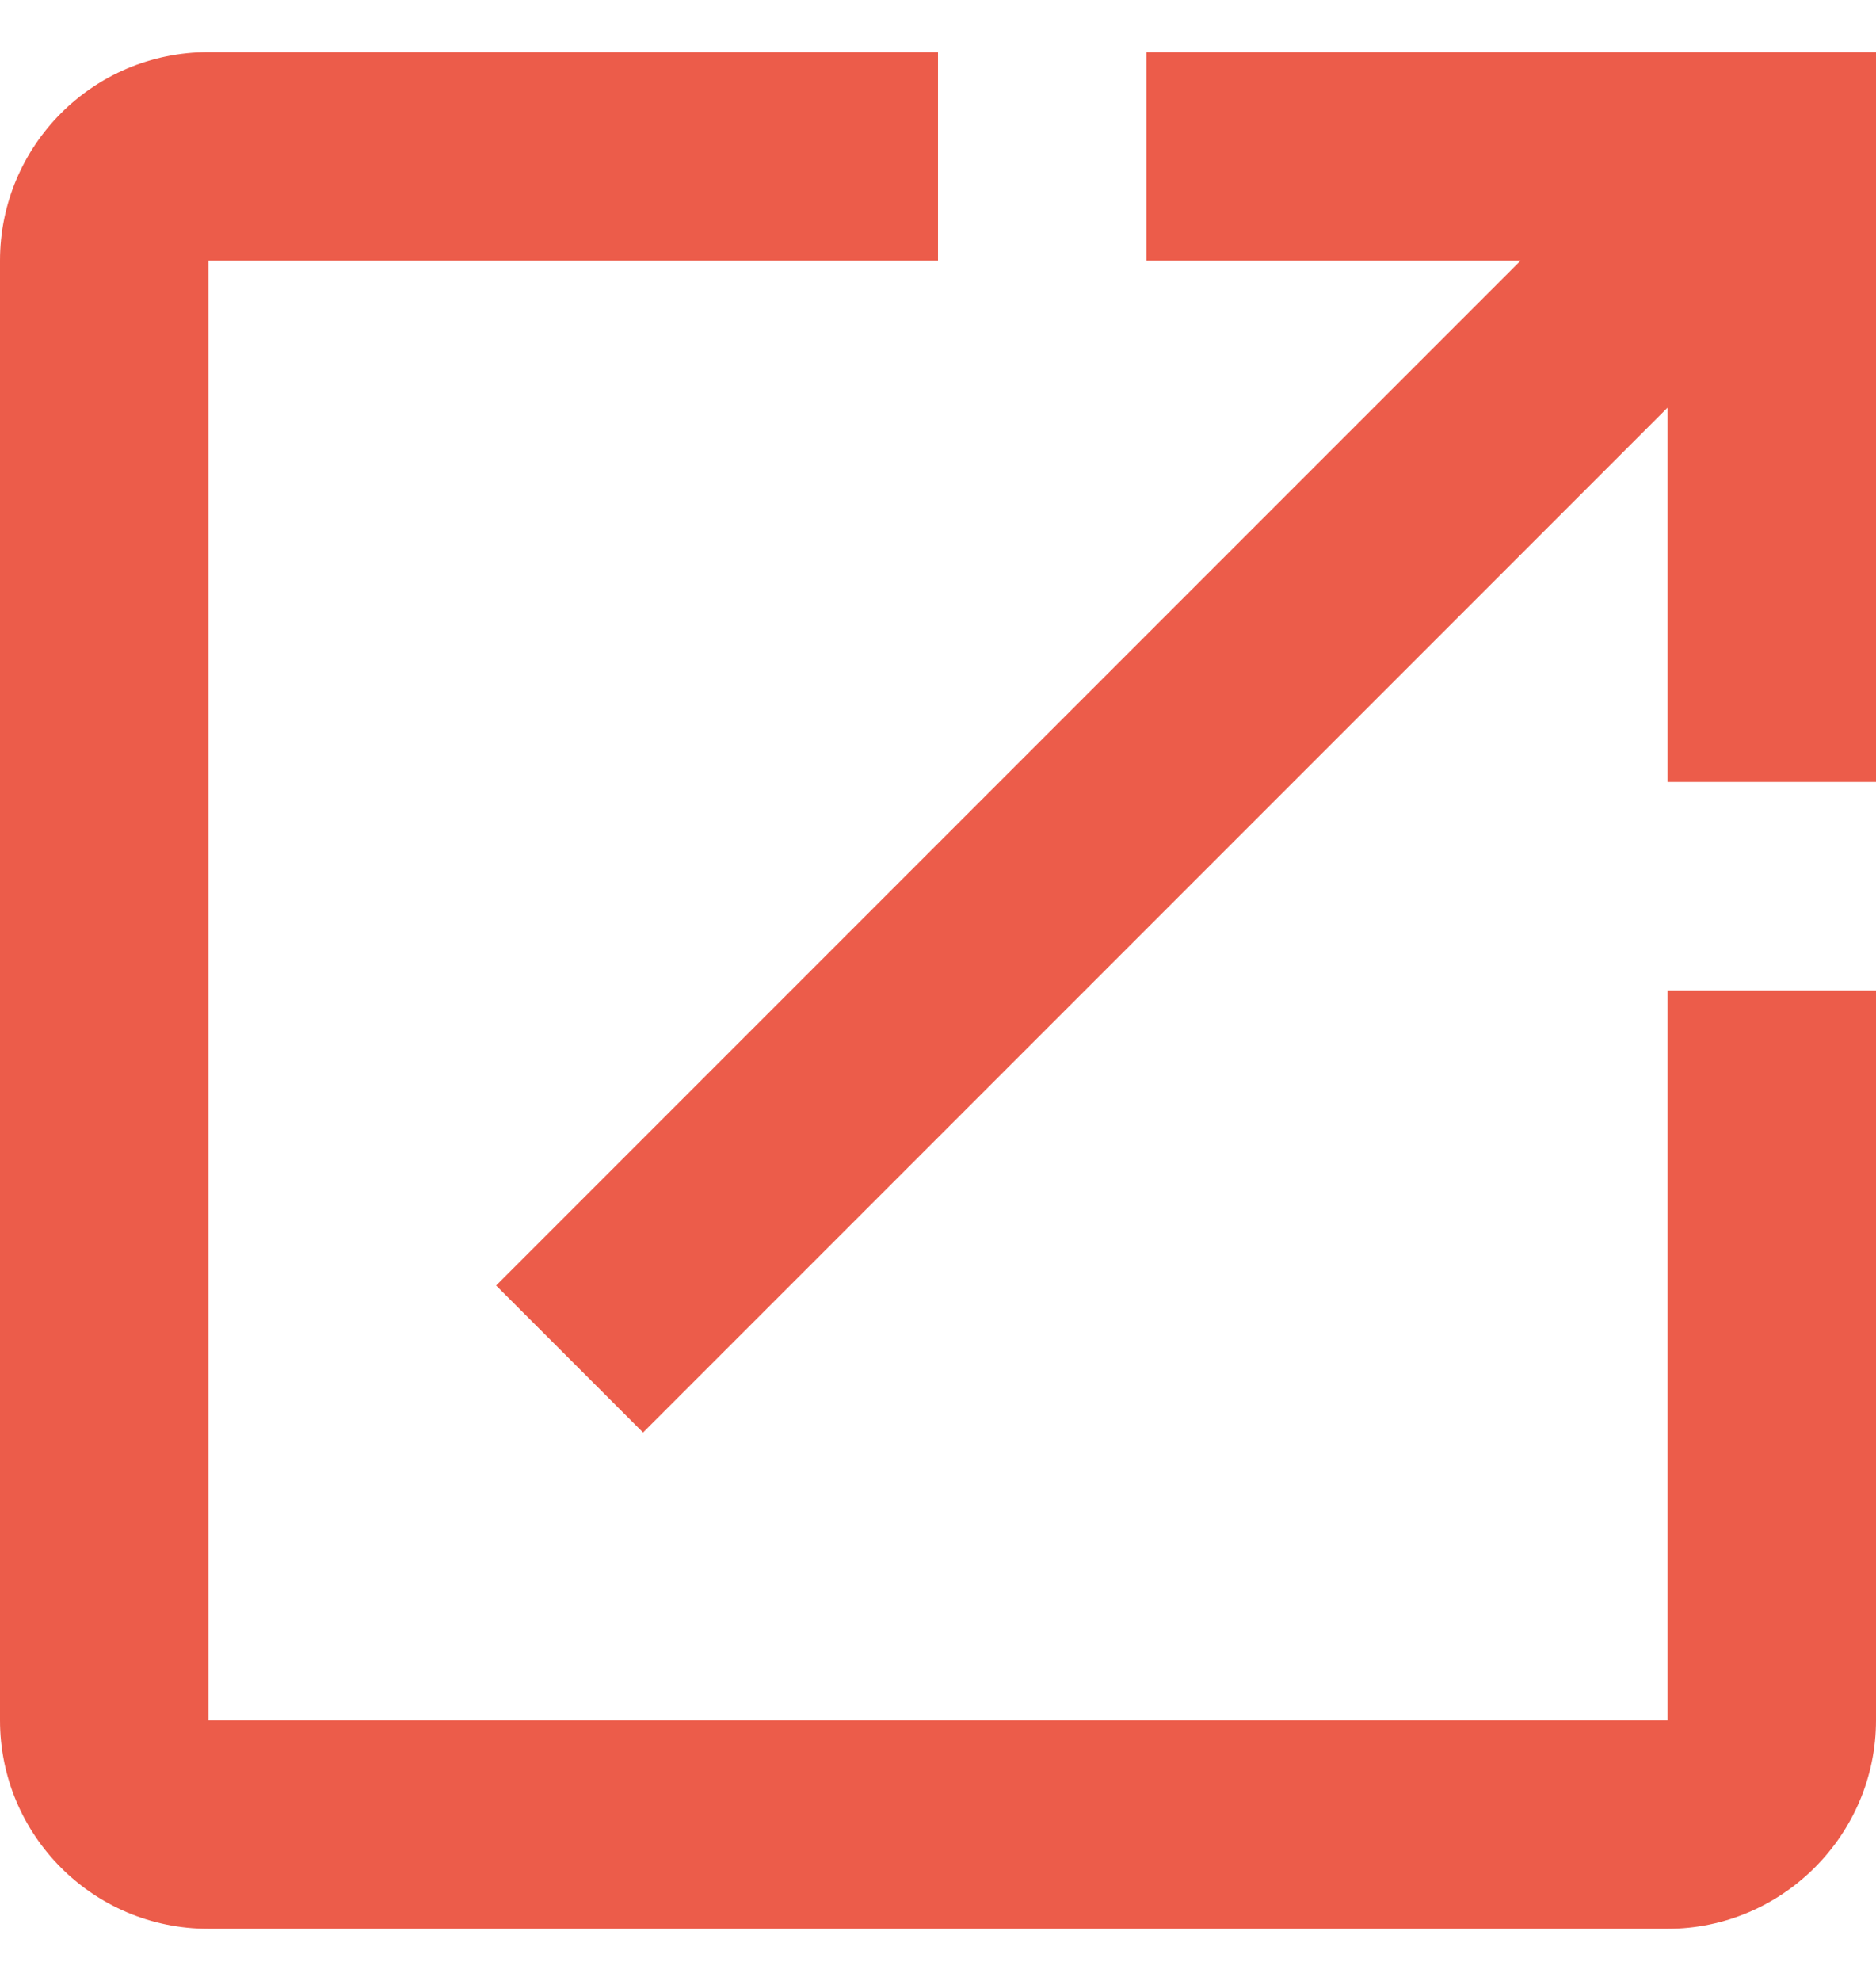 <svg width="18" height="19" viewBox="0 0 18 19" fill="none" xmlns="http://www.w3.org/2000/svg">
<path d="M16 16.5H2V2.5H9V0.5H2C0.89 0.5 0 1.4 0 2.5V16.5C0 17.6 0.89 18.5 2 18.5H16C17.1 18.5 18 17.6 18 16.5V9.5H16V16.5ZM11 0.5V2.5H14.59L4.76 12.33L6.17 13.74L16 3.91V7.5H18V0.5H11Z" fill="#EC5C4A"/>
</svg>
